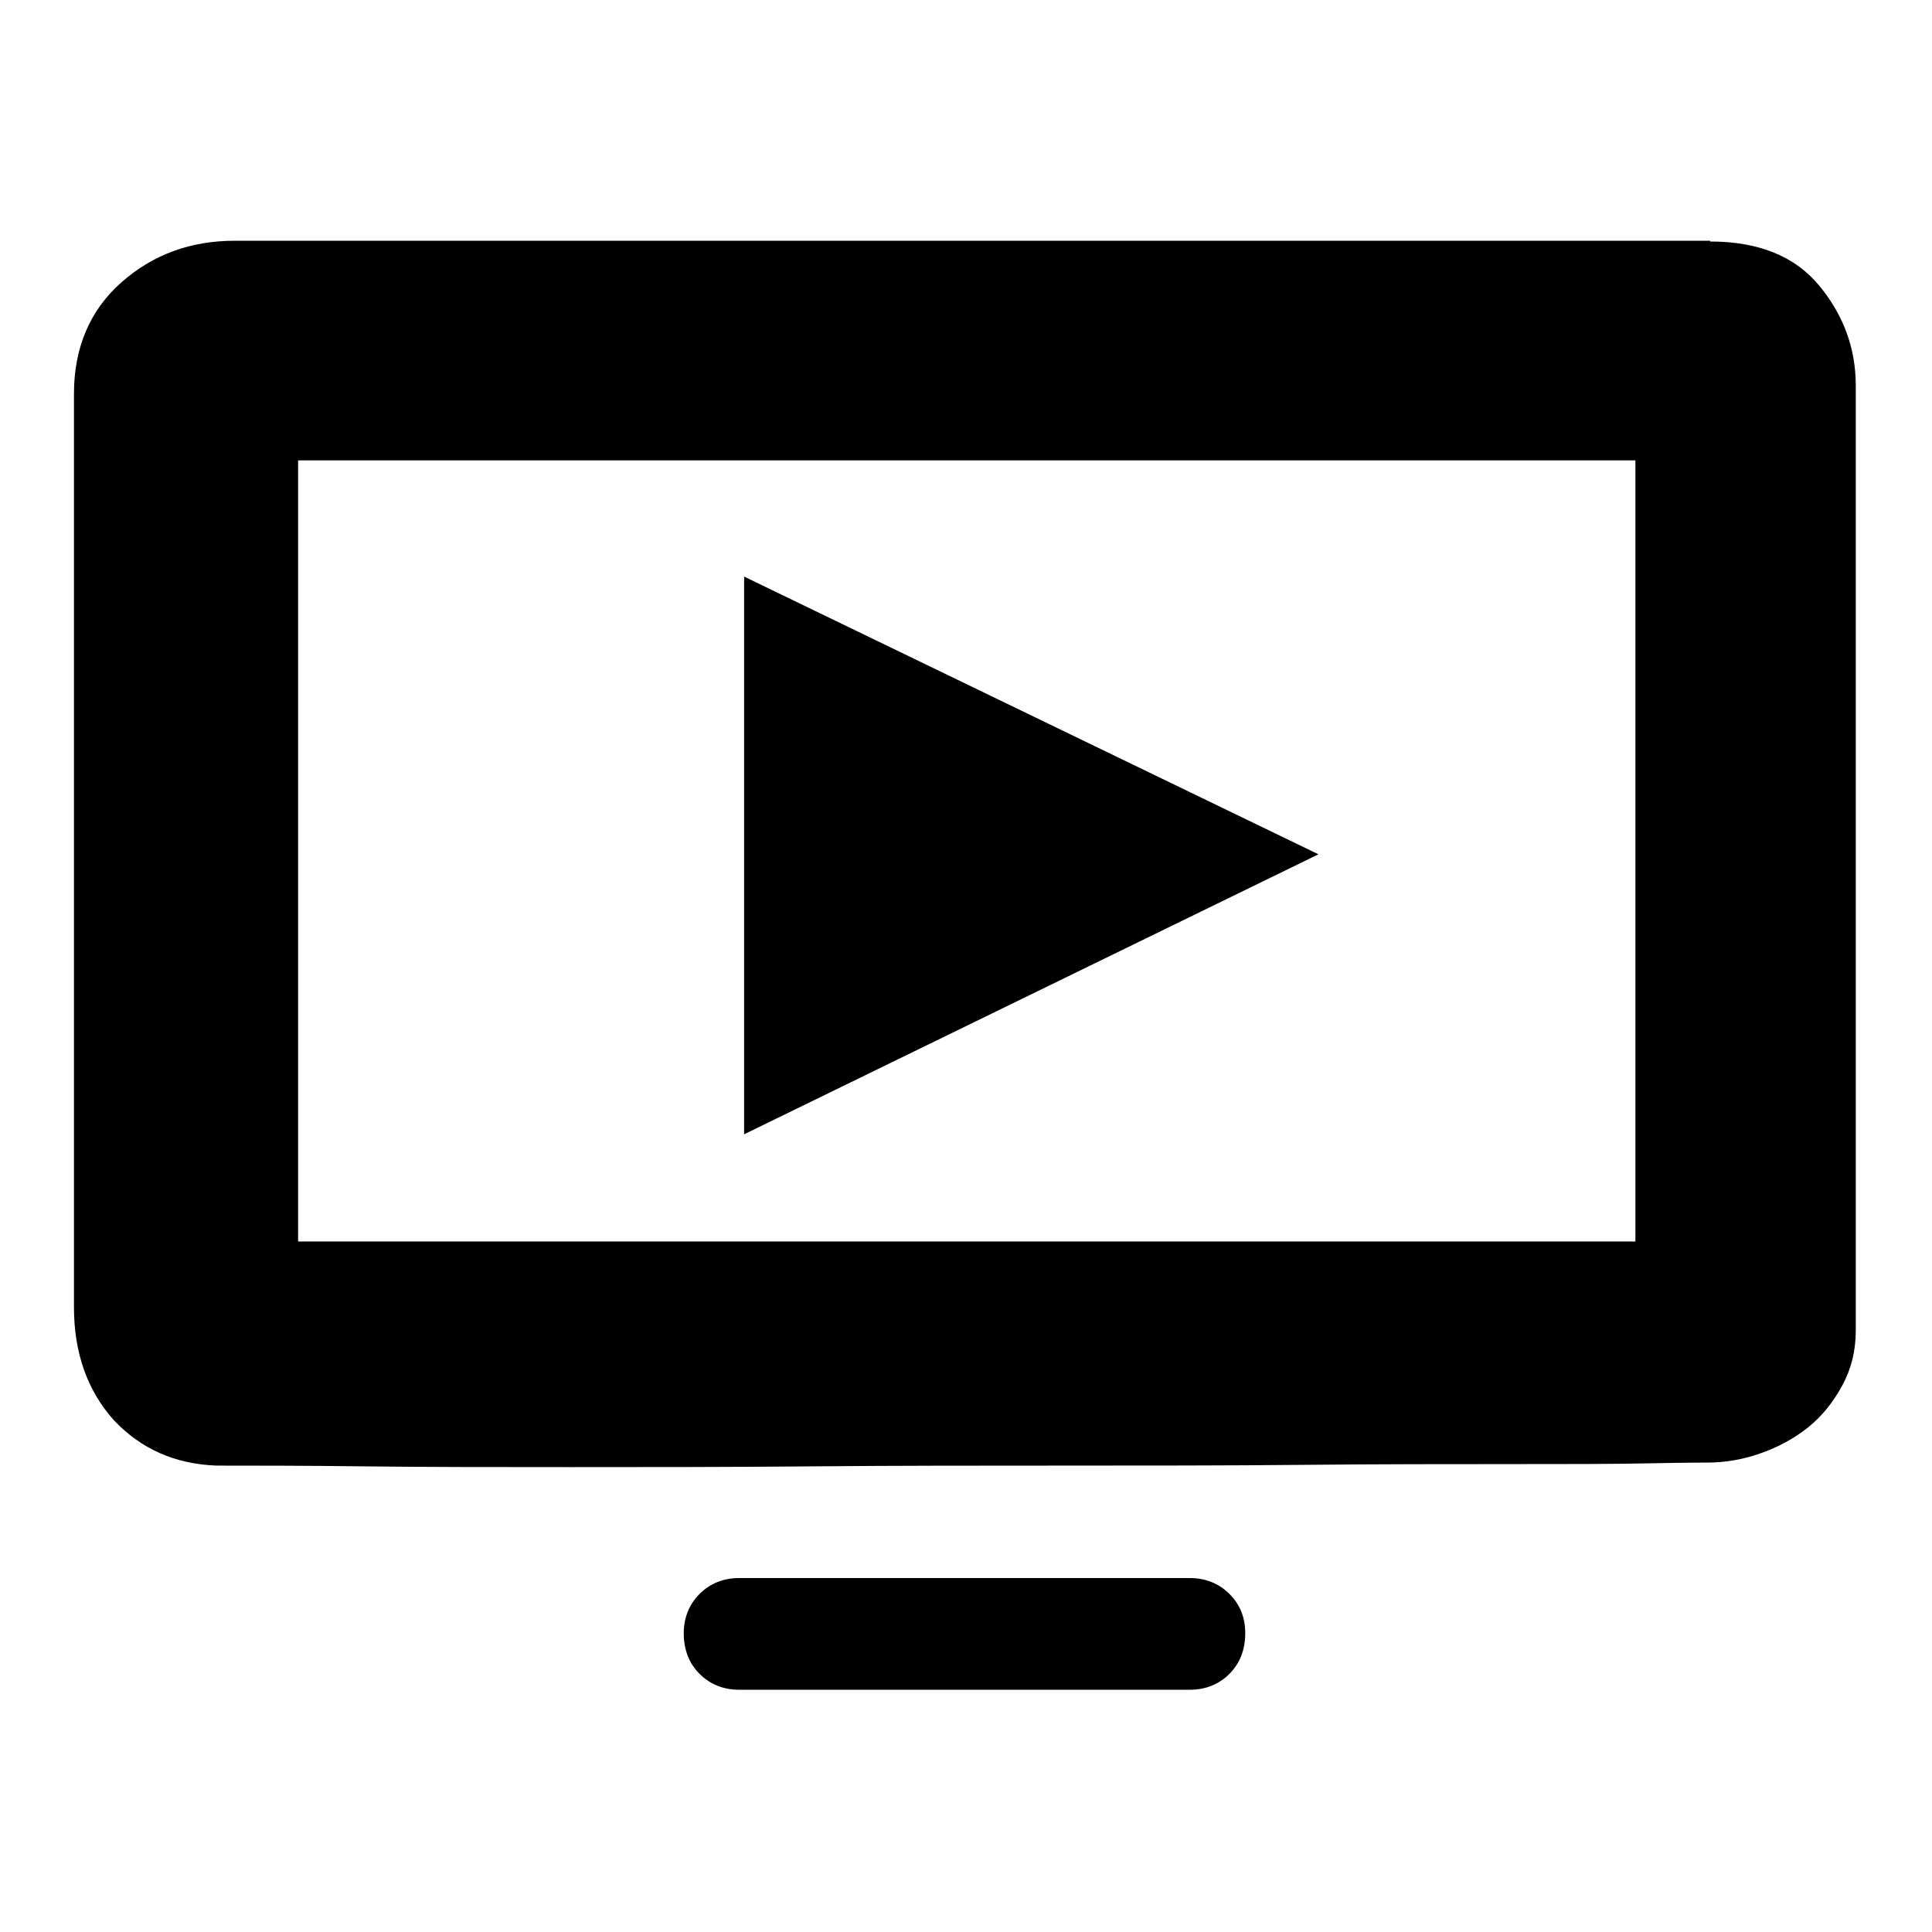 <?xml version="1.0" encoding="utf-8"?>
<!-- Svg Vector Icons : http://www.onlinewebfonts.com/icon -->
<!DOCTYPE svg PUBLIC "-//W3C//DTD SVG 1.1//EN" "http://www.w3.org/Graphics/SVG/1.1/DTD/svg11.dtd">
<svg version="1.1" xmlns="http://www.w3.org/2000/svg" xmlns:xlink="http://www.w3.org/1999/xlink" x="0px" y="0px" viewBox="0 0 256 256" enable-background="new 0 0 256 256" xml:space="preserve">
<g> <path fill="#000000" d="M226.6,32c6.5,0,11.3,2,14.5,5.9c3.2,3.9,4.8,8.3,4.8,13.2v125.2c0,2.7-0.6,5.1-1.8,7.3 c-1.2,2.2-2.7,4.1-4.6,5.6c-1.9,1.5-4,2.6-6.3,3.4c-2.3,0.8-4.6,1.2-7,1.2c-0.3,0-2.9,0-7.7,0.1c-4.8,0.1-11.1,0.1-18.9,0.1 c-7.8,0-16.8,0-26.9,0.1c-10.2,0.1-20.8,0.1-31.8,0.1c-11,0-22.1,0-33.3,0.1c-11.2,0.1-21.8,0.1-31.9,0.1c-10.1,0-19.2,0-27.4-0.1 c-8.2-0.1-14.7-0.1-19.6-0.1c-5.5-0.2-10-2.2-13.6-6c-3.5-3.9-5.3-8.9-5.3-15v-121c0-6.1,2.1-11.1,6.3-14.8c4.2-3.7,9.2-5.5,15-5.5 H226.6L226.6,32z M216.7,61H39.5v103.5h177.2V61z M157.7,209.1c2,0,3.8,0.7,5.2,2.1c1.4,1.4,2.1,3.1,2.1,5.2c0,2.2-0.7,4-2.1,5.4 c-1.4,1.4-3.2,2.1-5.2,2.1H97.9c-2,0-3.8-0.7-5.2-2.1c-1.4-1.4-2.1-3.2-2.1-5.4c0-2,0.7-3.8,2.1-5.2c1.4-1.4,3.2-2.1,5.2-2.1H157.7 z M174.7,113.2l-76.1,37.1V76.4L174.7,113.2L174.7,113.2z"/></g>
</svg>